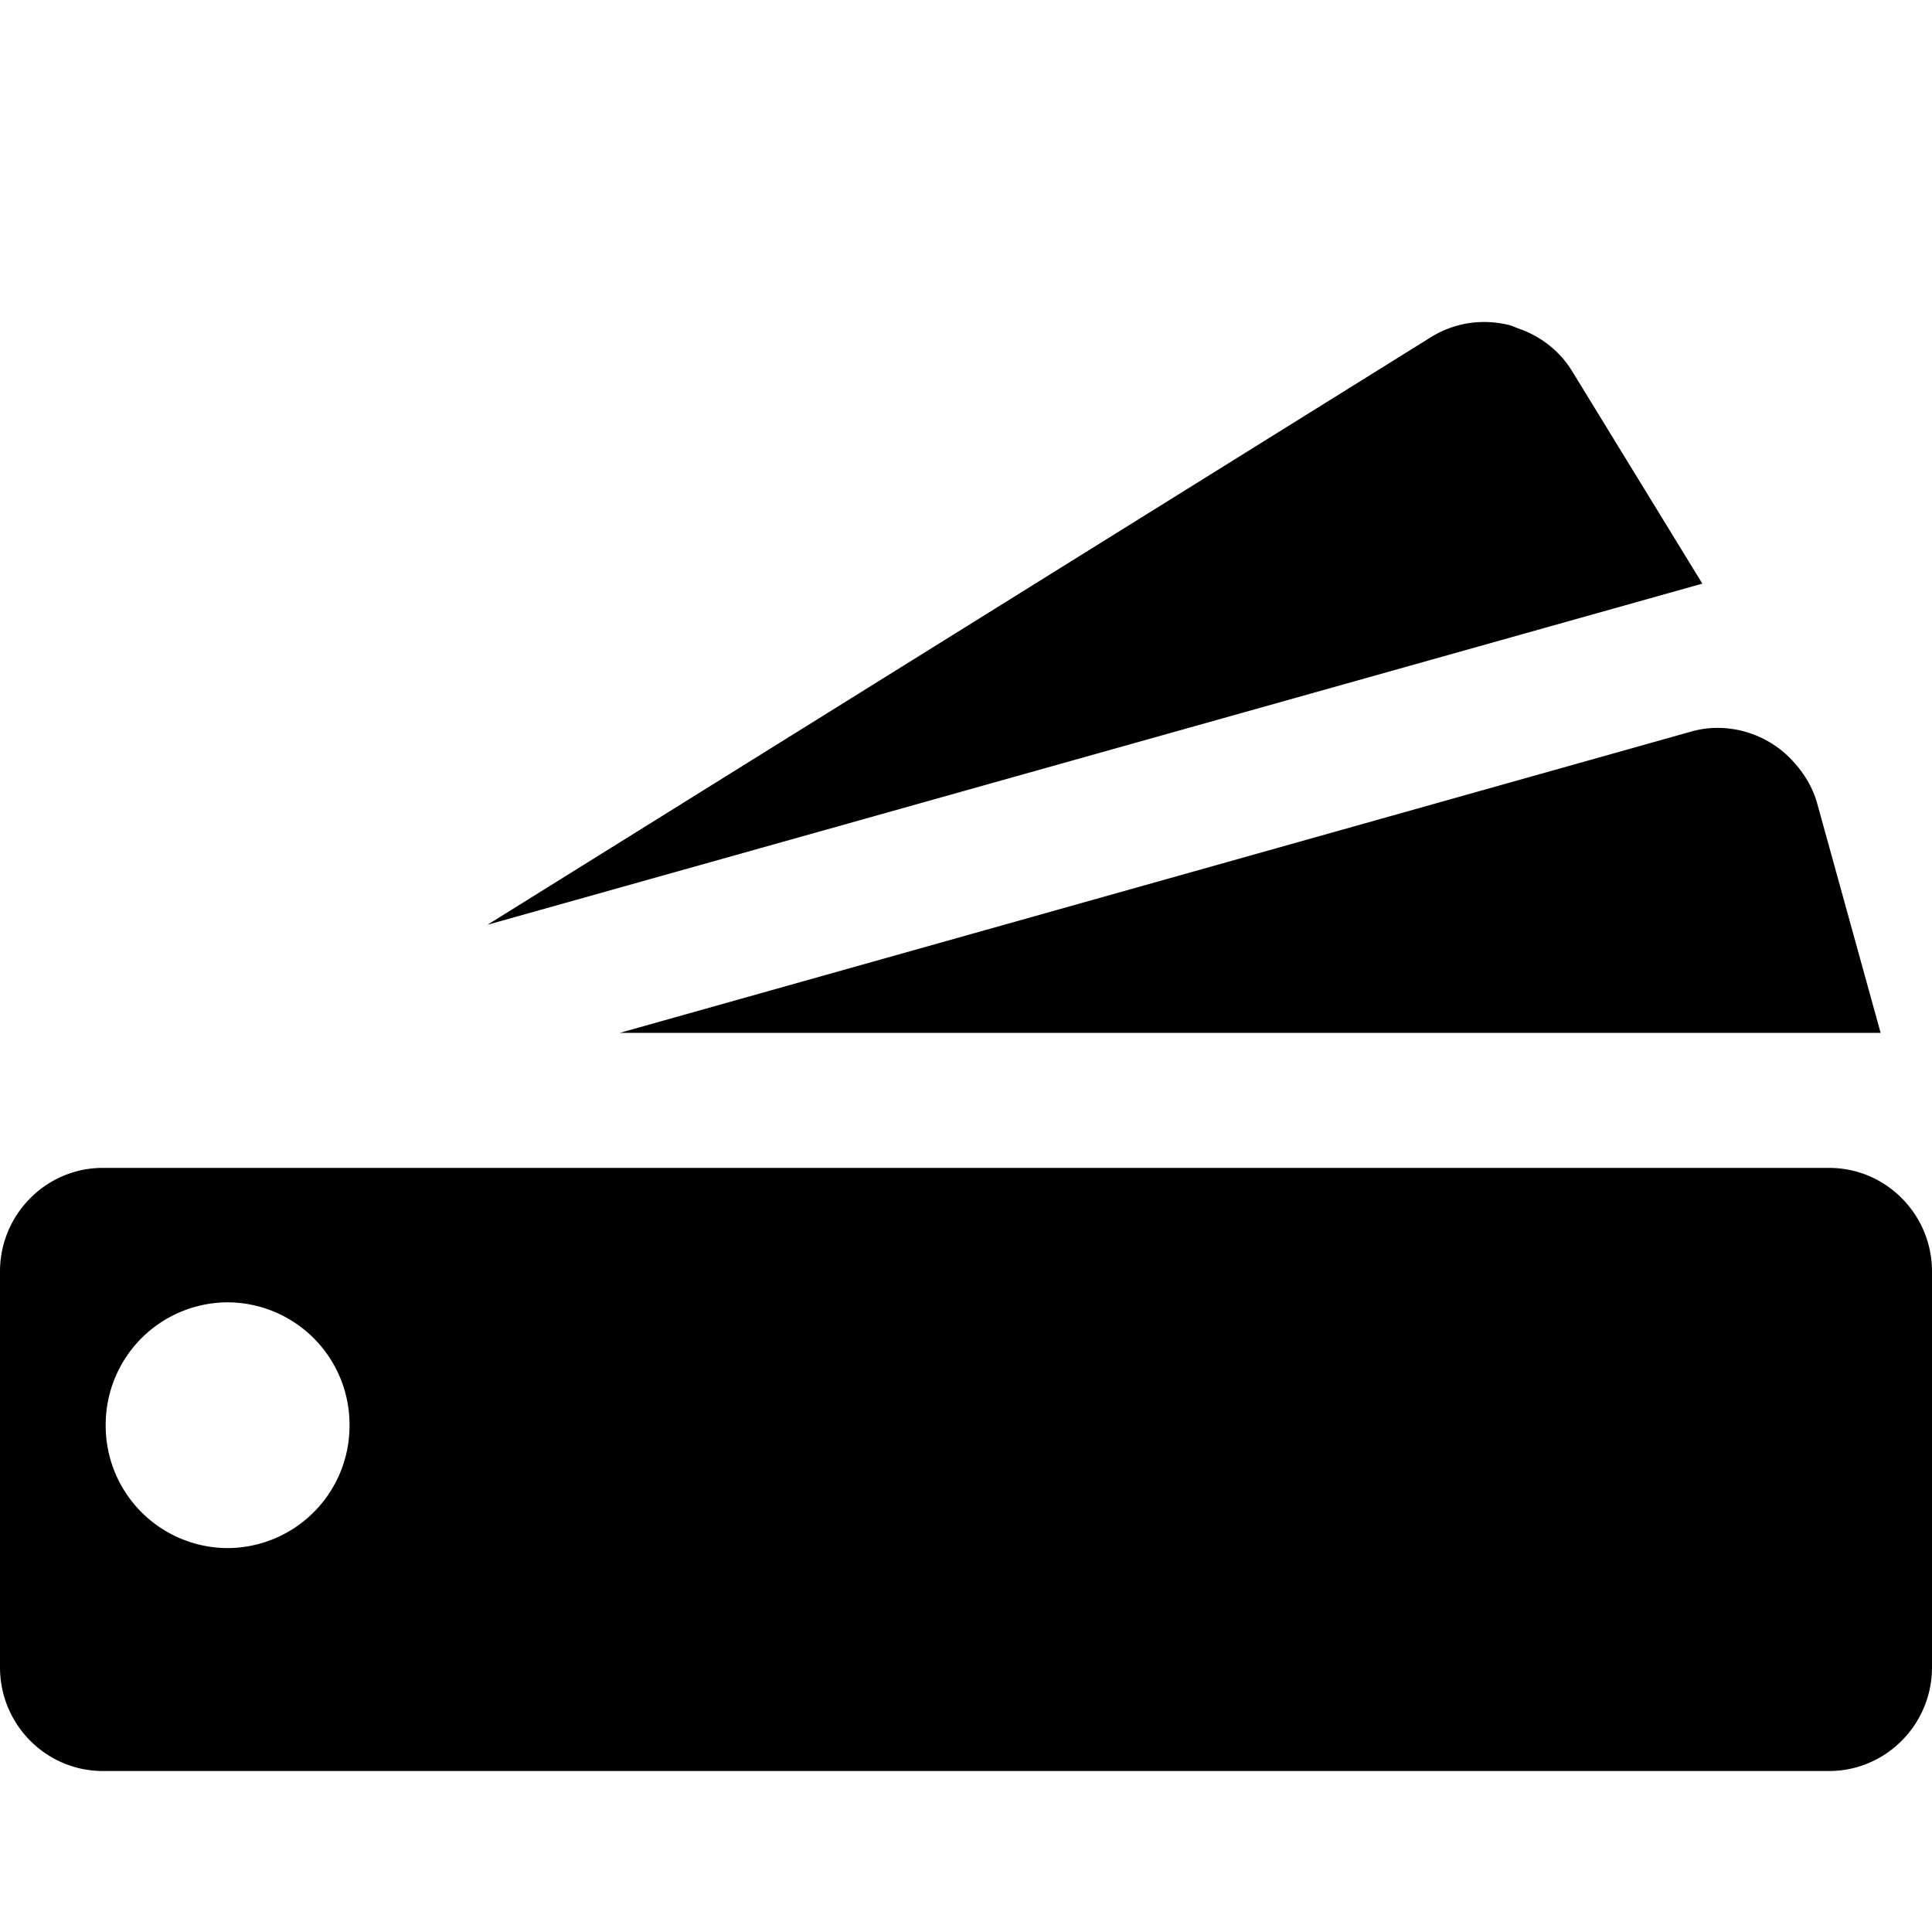 <svg xmlns="http://www.w3.org/2000/svg" viewBox="0 0 24 24" fill="currentColor">
  <path d="M2.828 16.178a1.52 1.52 0 0 1 1.514 1.527 1.52 1.52 0 0 1-1.514 1.526 1.52 1.52 0 0 1-1.515-1.526 1.52 1.52 0 0 1 1.515-1.527M1.277 22h21.445c.705 0 1.278-.578 1.278-1.287v-4.918c0-.71-.573-1.287-1.278-1.287H1.277c-.704 0-1.277.578-1.277 1.287v4.918C0 21.423.573 22 1.277 22M21.342 9.042a1.27 1.27 0 0 1 .936.42c.136.148.242.323.297.523l.787 2.846H7.698L21.001 9.09a1.2 1.2 0 0 1 .34-.048ZM18.436 4q.15 0 .299.035c.042.01.081.028.12.043.28.095.518.278.674.532l1.618 2.64-15.092 4.238L17.77 4.192c.203-.127.431-.192.666-.192"/>
</svg>
